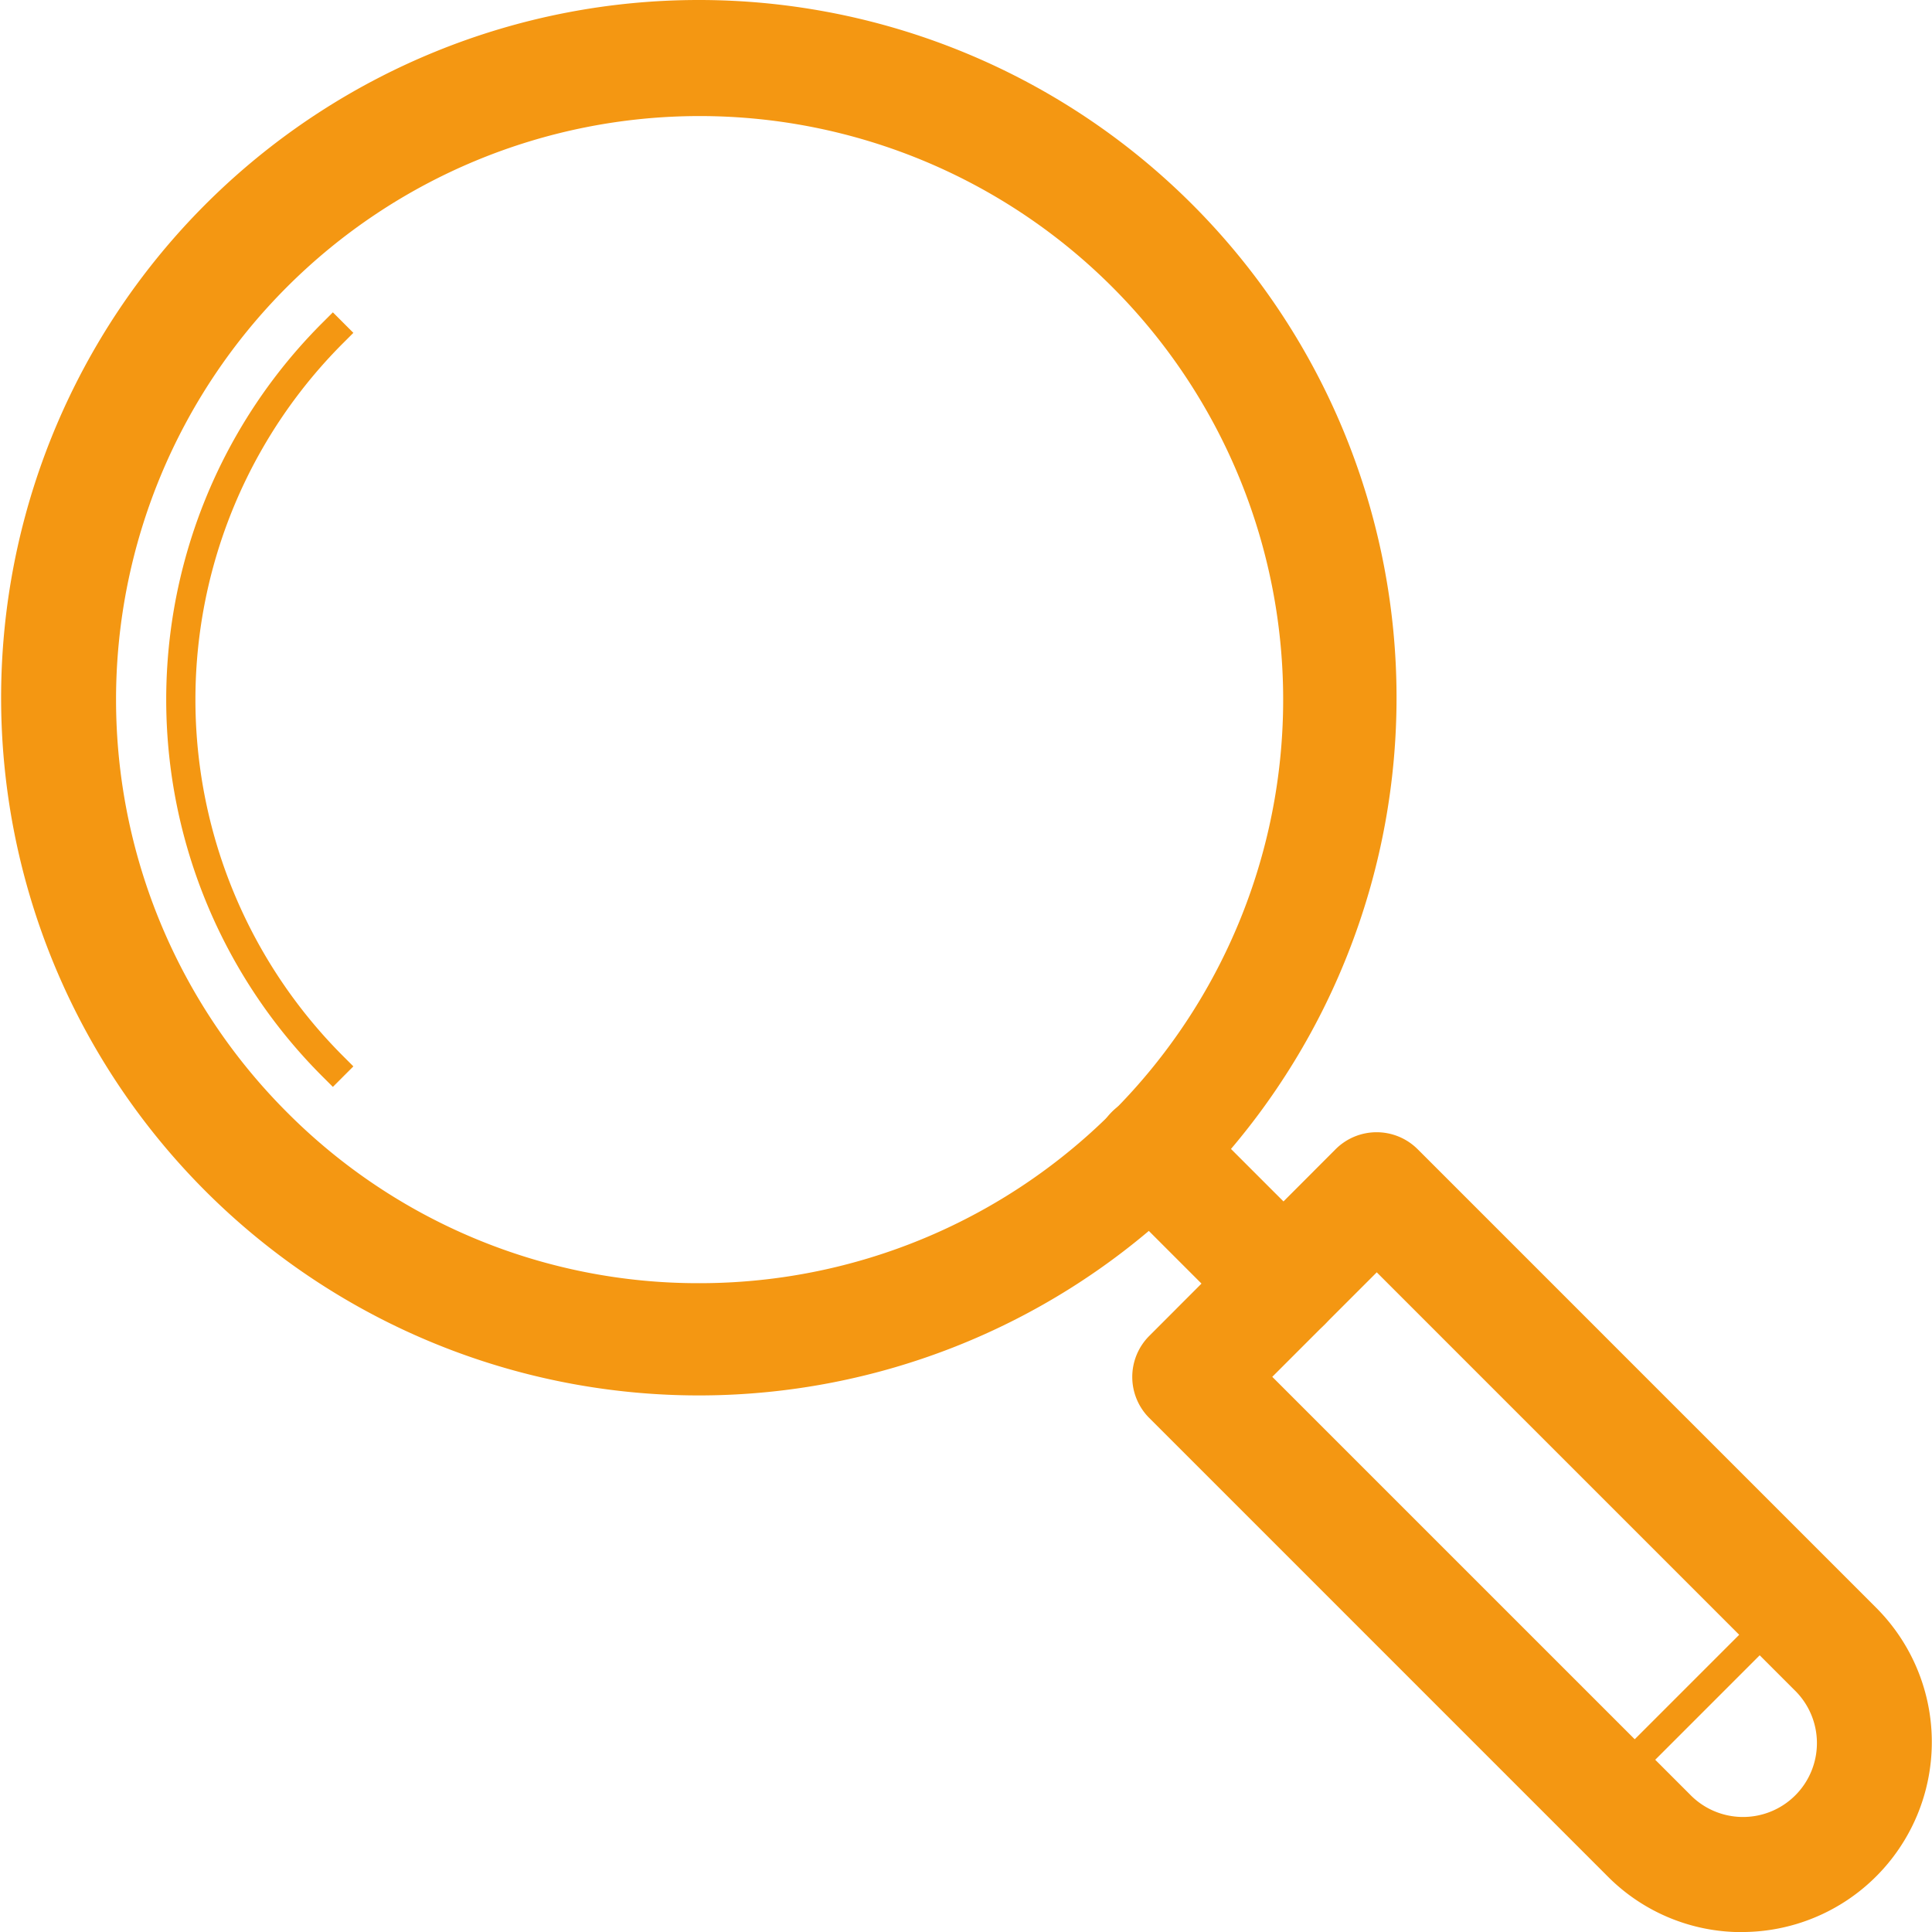 <svg xmlns="http://www.w3.org/2000/svg" width="66.576" height="66.58" viewBox="0 0 66.576 66.58"><g transform="translate(0.38 0.381)"><path d="M24.109,0a24.043,24.043,0,1,1-9.071,1.766A24.025,24.025,0,0,1,24.109,0Zm0,44.218A20.109,20.109,0,0,0,38.328,9.889,20.109,20.109,0,1,0,9.89,38.328,19.977,19.977,0,0,0,24.109,44.218Z" transform="translate(-0.381 -0.381)" fill="#f49712"/><path d="M12.467,39.681l-.354-.354a18.356,18.356,0,0,1,0-25.983l.354-.354.707.707-.354.354a17.372,17.372,0,0,0,0,24.569l.354.354Z" transform="translate(-1.377 -2.608)" fill="#f49712"/><path d="M69.208,75.755a6.5,6.5,0,0,1-4.629-1.917l-15.8-15.8a2,2,0,0,1,0-2.828L55.2,48.777a2,2,0,0,1,2.828,0l15.8,15.8a6.546,6.546,0,0,1-4.629,11.175ZM53.018,56.62,67.408,71.009a2.546,2.546,0,1,0,3.6-3.6L56.618,53.019Z" transform="translate(-9.556 -9.556)" fill="#f49712"/><path d="M4.5,6.5a1.994,1.994,0,0,1-1.414-.586l-4.5-4.5a2,2,0,0,1,0-2.828,2,2,0,0,1,2.828,0l4.5,4.5A2,2,0,0,1,4.5,6.5Z" transform="translate(39.348 39.348)" fill="#f49712"/><path d="M0,7.136l-.707-.707L6.428-.707,7.135,0Z" transform="translate(54.892 54.891)" fill="#f49712"/></g></svg>